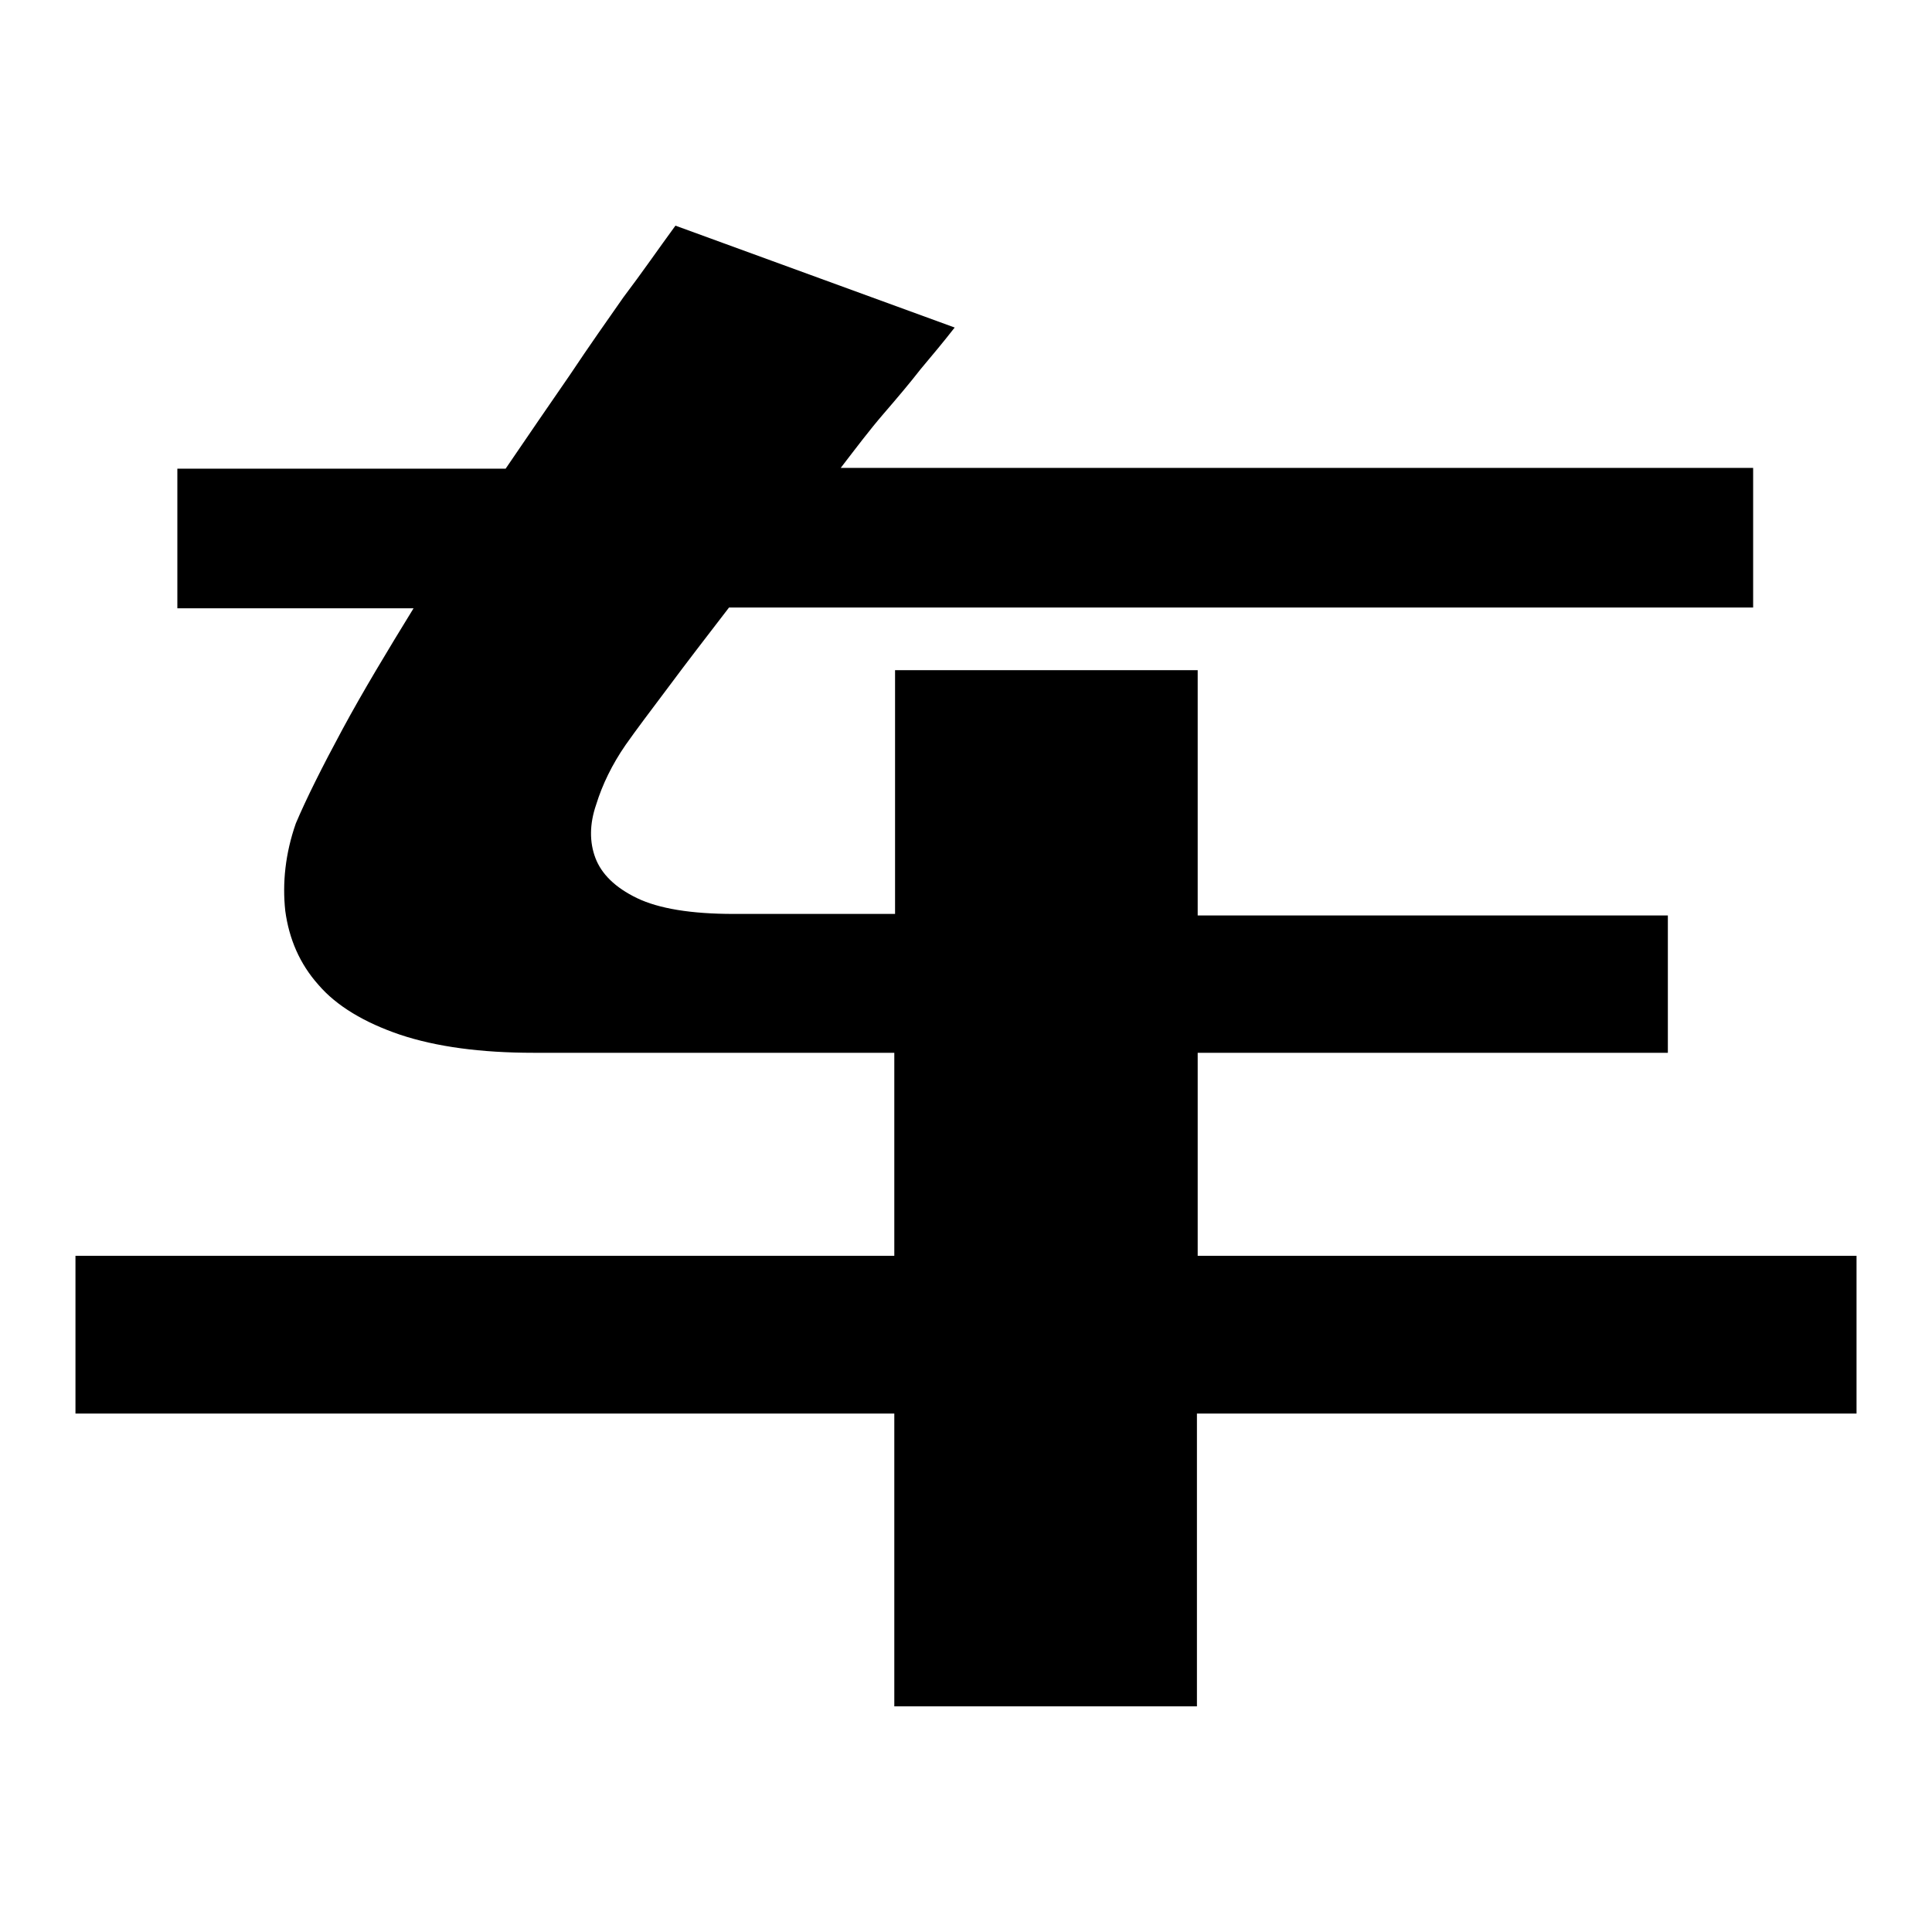 <?xml version="1.0" encoding="utf-8"?>
<!-- Svg Vector Icons : http://www.onlinewebfonts.com/icon -->
<!DOCTYPE svg PUBLIC "-//W3C//DTD SVG 1.1//EN" "http://www.w3.org/Graphics/SVG/1.1/DTD/svg11.dtd">
<svg version="1.1" xmlns="http://www.w3.org/2000/svg" xmlns:xlink="http://www.w3.org/1999/xlink" x="0px" y="0px" viewBox="0 0 256 256" enable-background="new 0 0 256 256" xml:space="preserve">
<g><g><path fill="#000000" d="M246,187.3h-87.4v38.8h-40.1v-38.8H10v-20.9h108.5v-26.9H70.7c-7,0-12.9-0.8-17.7-2.4c-4.7-1.6-8.4-3.8-10.8-6.6c-2.5-2.8-3.9-6.1-4.4-9.8c-0.4-3.7,0-7.6,1.4-11.6c1.4-3.3,3.5-7.5,6.2-12.5c2.7-5,5.9-10.3,9.4-16H23.5V62.1H67c3-4.4,5.8-8.5,8.5-12.4c2.6-3.9,5-7.3,7.1-10.3c2.5-3.3,4.7-6.5,6.9-9.5l37,13.5c-1.4,1.8-2.9,3.6-4.5,5.5c-1.4,1.8-3,3.7-4.9,5.9c-1.9,2.2-3.7,4.6-5.7,7.2h120.9v18.5H96.6c-3,3.9-5.7,7.4-8,10.5c-2.4,3.2-4.3,5.7-5.7,7.7c-1.8,2.6-3.1,5.3-3.9,7.9c-0.9,2.6-0.9,5-0.1,7.1c0.8,2.1,2.6,3.9,5.5,5.3c2.9,1.4,7.2,2.1,12.8,2.1h21.4V88.8h40.1v32.5H221v18.2h-62.3v26.9H246V187.3L246,187.3z"/></g></g>
</svg>